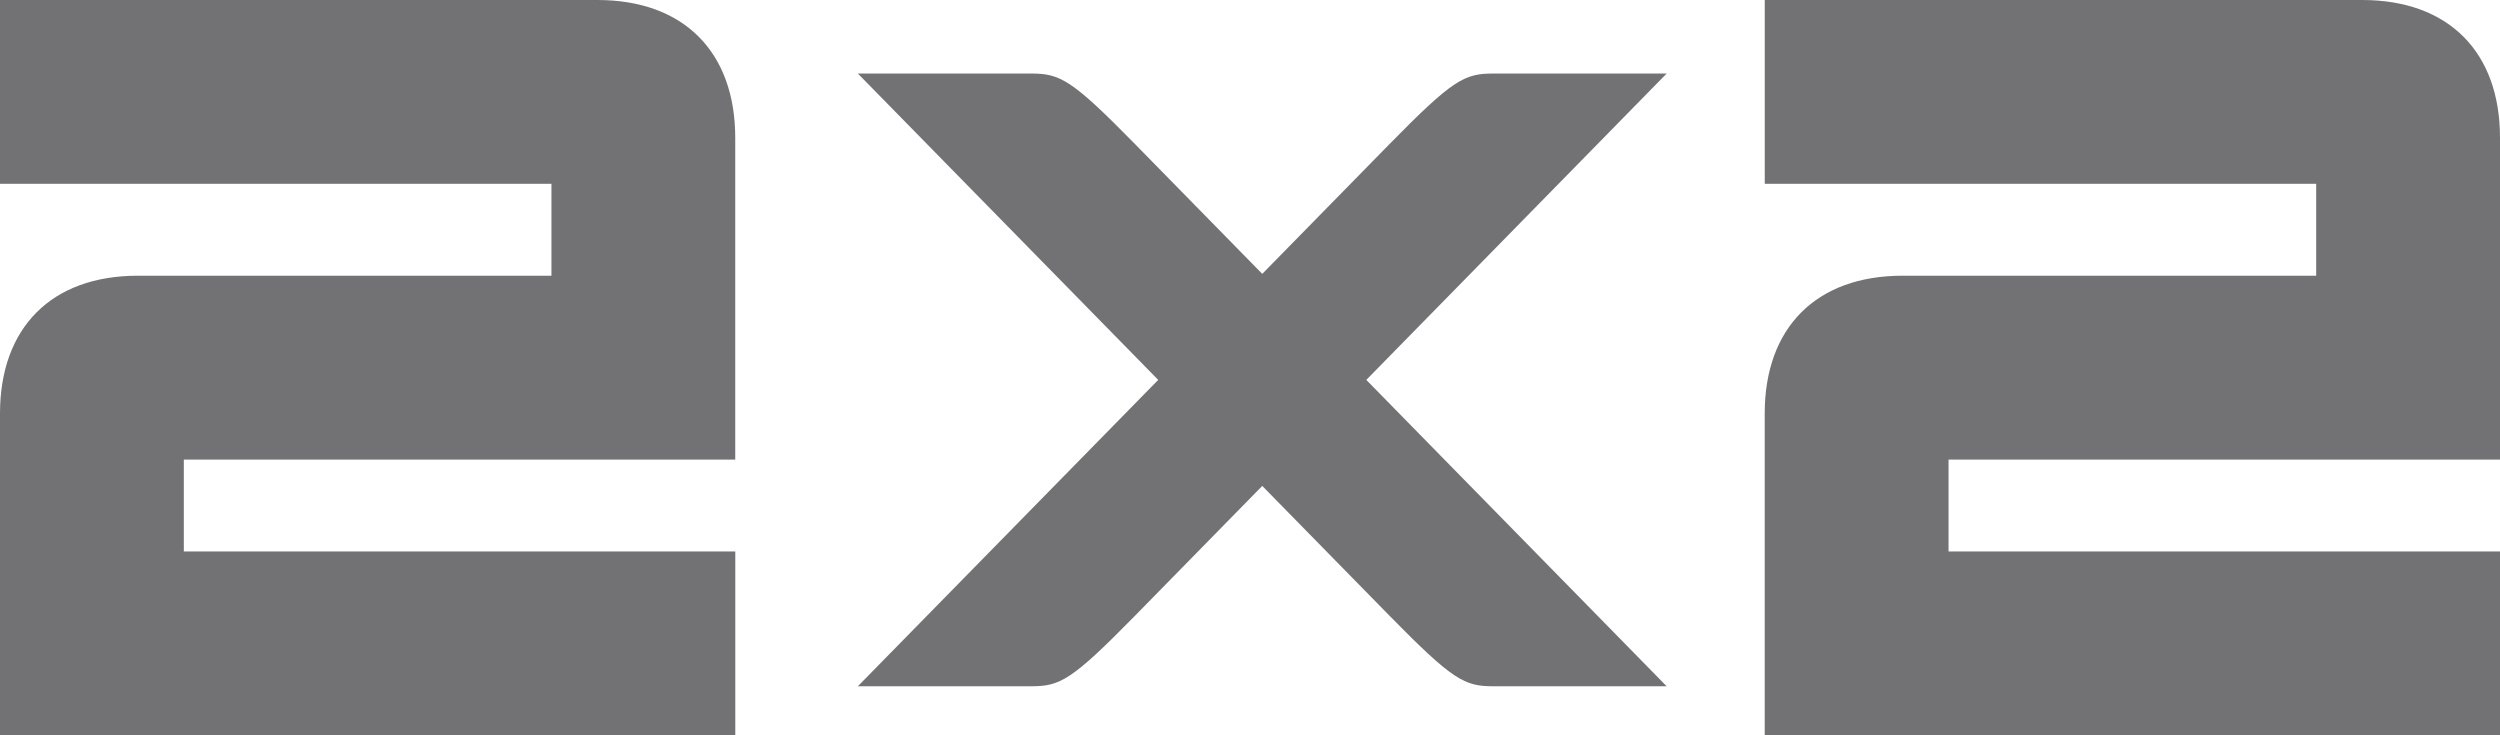 <svg width="102" height="30" viewBox="0 0 102 30" fill="none" xmlns="http://www.w3.org/2000/svg">
<g clip-path="url(#clip0_4353_3666)">
<path d="M72.002 0V7.5H94.5V11.249H77.626C74.11 11.249 72 13.359 72 16.875V30H102V22.5H79.501V18.751H102V5.625C102.002 2.11 99.892 0 96.376 0H72.002Z" fill="#727275"/>
<path d="M35 3L47.255 15.5L35 28H42.072C43.251 28 43.721 27.76 46.315 25.115C47.318 24.091 51.5 19.826 51.5 19.826C51.5 19.826 55.617 24.026 56.685 25.115C59.279 27.759 59.749 28 60.928 28H68L55.745 15.5L68 3H60.928C59.749 3 59.279 3.24 56.685 5.885C56.084 6.498 51.5 11.174 51.5 11.174C51.5 11.174 47.101 6.687 46.315 5.885C43.723 3.242 43.251 3 42.072 3H35.002H35Z" fill="#727275"/>
<path d="M0 0V7.5H22.499V11.249H5.625C2.11 11.249 0 13.359 0 16.875V30H30V22.5H7.5V18.751H29.998V5.625C29.998 2.11 27.889 0 24.373 0H0Z" fill="#727275"/>
</g>
<defs>
<clipPath id="clip0_4353_3666">
<rect width="102" height="30" fill="white"/>
</clipPath>
</defs>
</svg>
